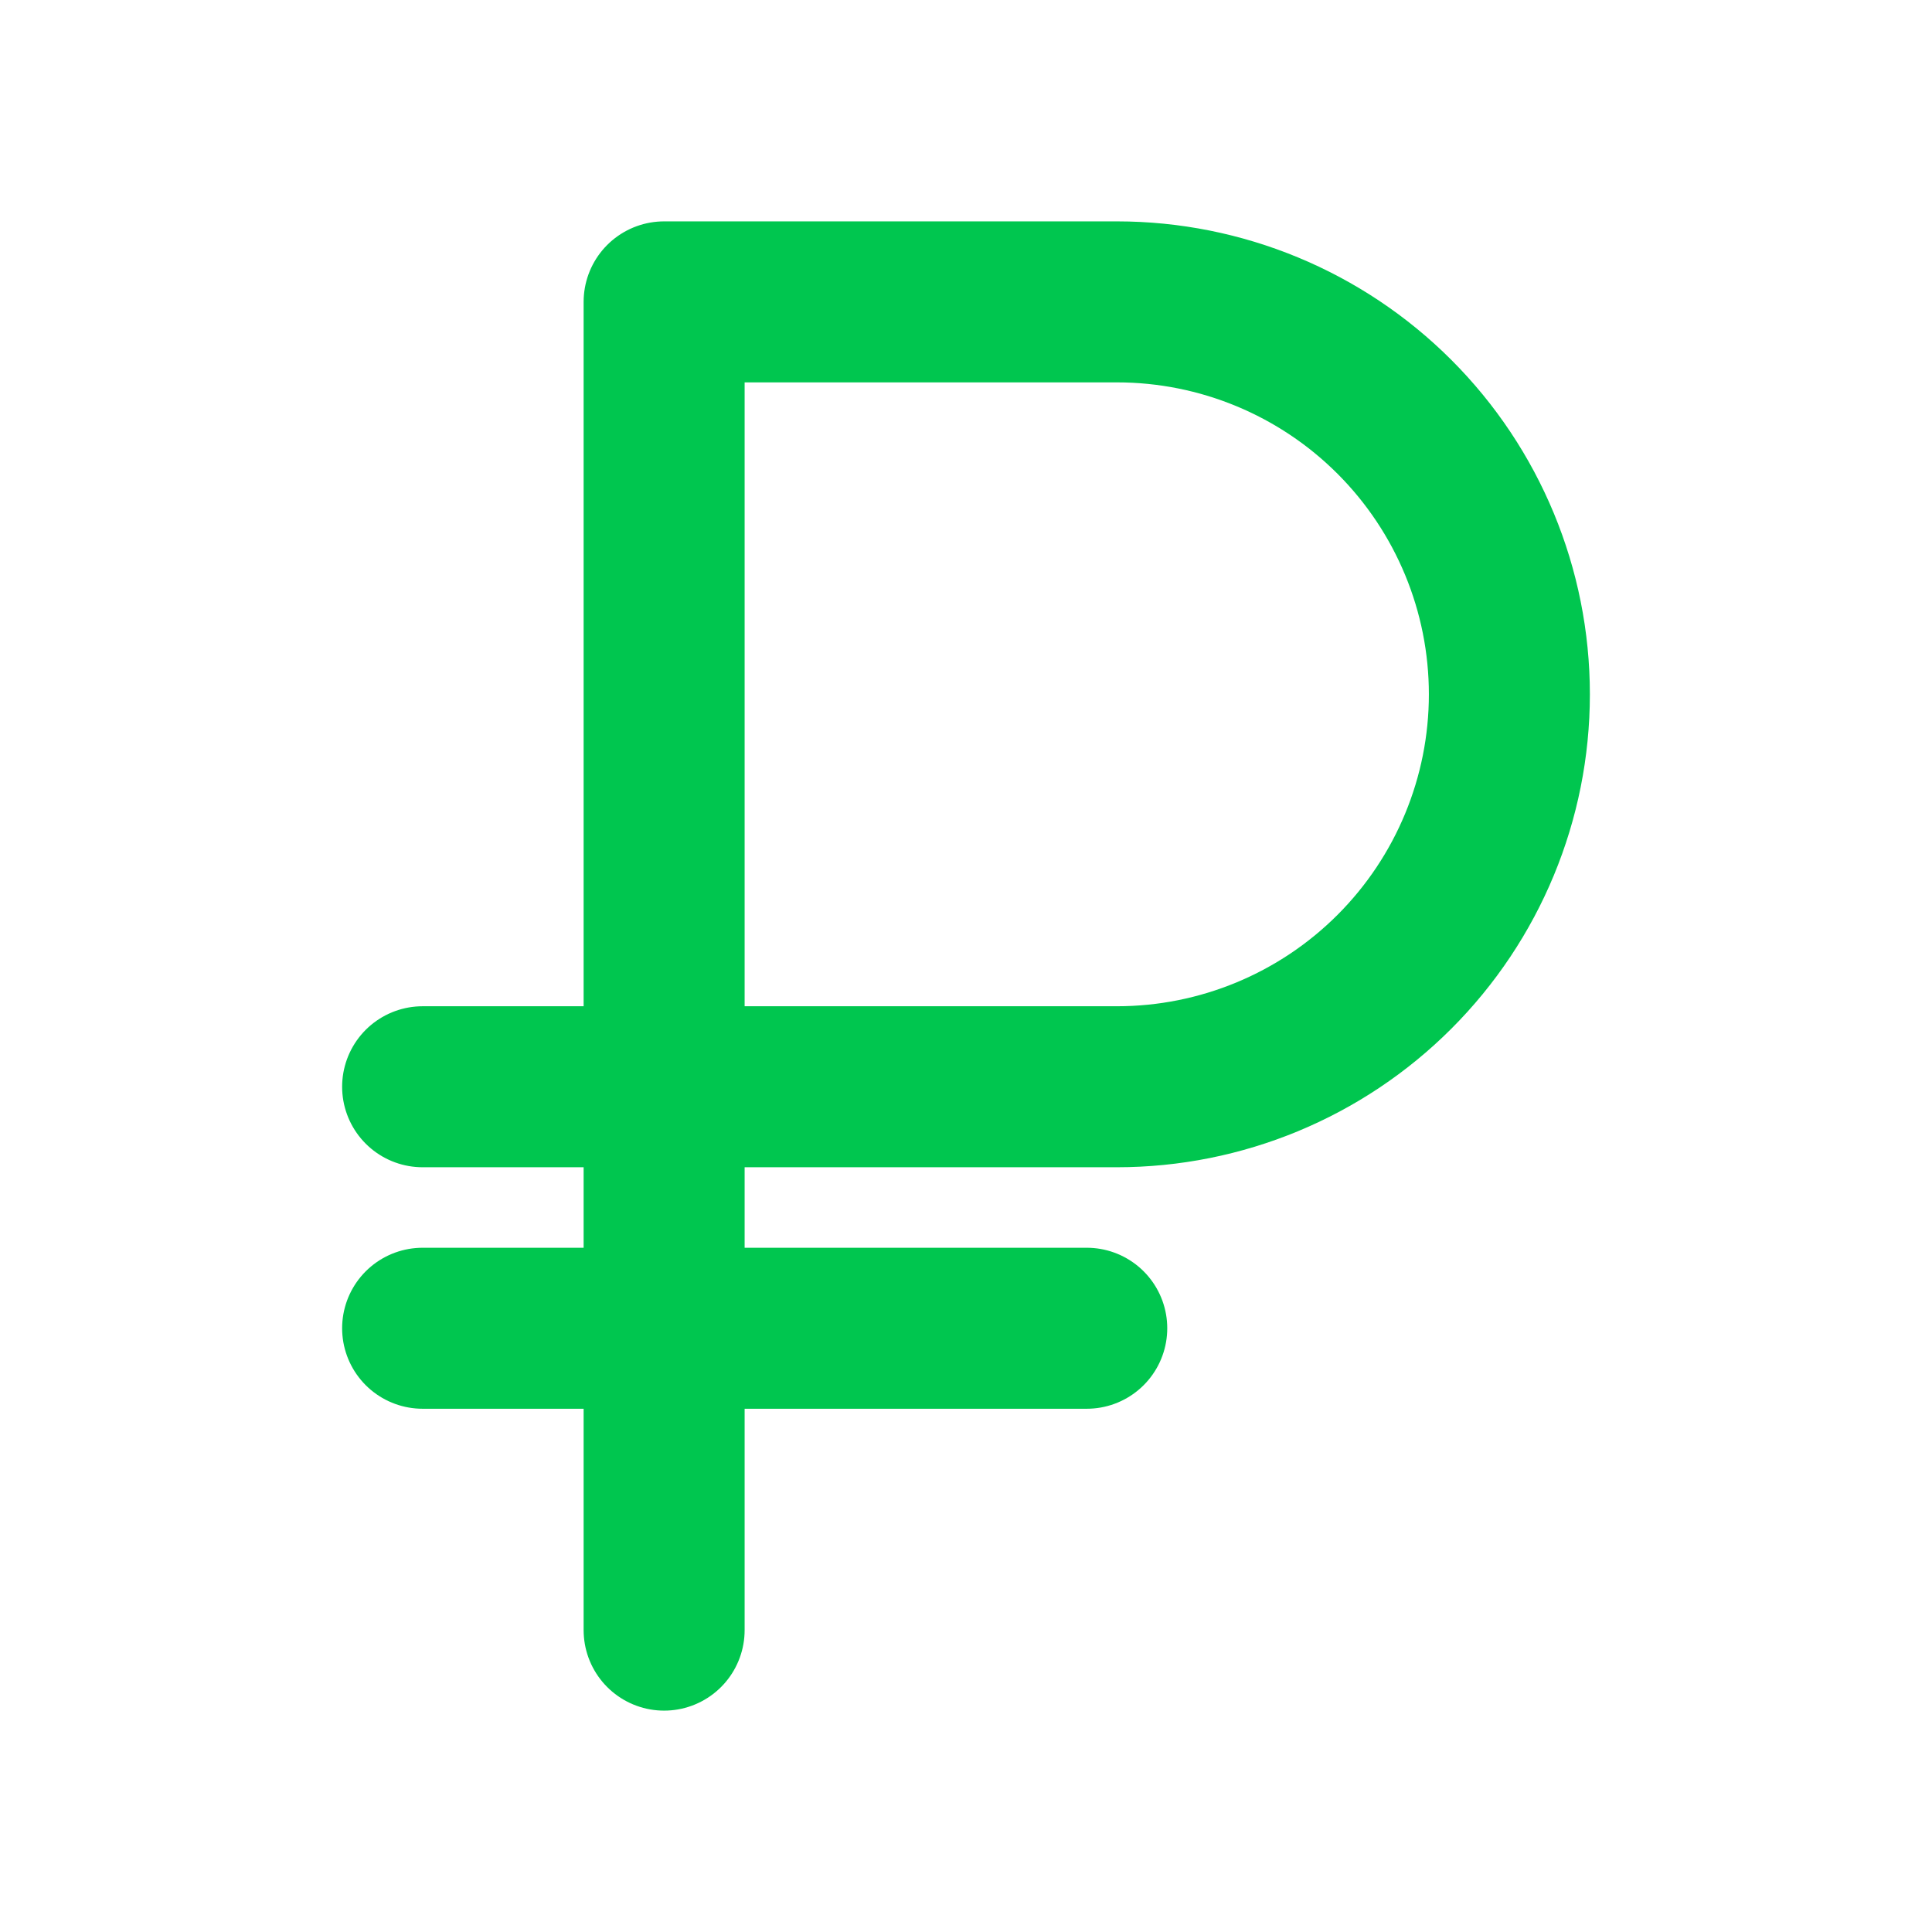 <svg width="24" height="24" viewBox="0 0 24 24" fill="none" xmlns="http://www.w3.org/2000/svg">
<path d="M5.25 16.5H13.5" stroke="#00C64F" stroke-width="2" stroke-linecap="round" stroke-linejoin="round"/>
<path d="M8.25 20.25V3.75H13.875C15.168 3.75 16.408 4.264 17.322 5.178C18.236 6.092 18.75 7.332 18.75 8.625C18.75 9.918 18.236 11.158 17.322 12.072C16.408 12.986 15.168 13.5 13.875 13.5H5.25" stroke="#00C64F" stroke-width="2" stroke-linecap="round" stroke-linejoin="round"/>
</svg>

